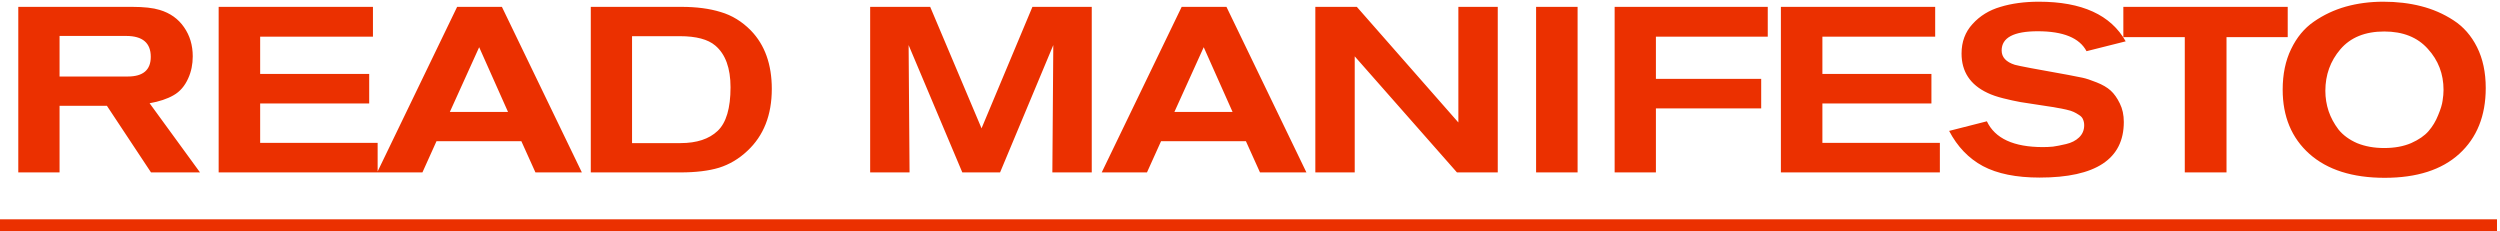 <?xml version="1.0" encoding="UTF-8"?> <svg xmlns="http://www.w3.org/2000/svg" width="725" height="67" viewBox="0 0 725 67" fill="none"> <path d="M58.004 50H43.792L31.008 30.688H17.272V50H5.304V1.992H38.352C41.752 1.992 44.404 2.287 46.308 2.876C49.345 3.783 51.703 5.46 53.38 7.908C55.057 10.311 55.896 13.121 55.896 16.34C55.896 18.652 55.465 20.76 54.604 22.664C53.607 24.931 52.179 26.585 50.32 27.628C48.507 28.671 46.195 29.441 43.384 29.94L58.004 50ZM17.272 10.424V22.188H37.06C41.503 22.188 43.724 20.284 43.724 16.476C43.724 12.441 41.344 10.424 36.584 10.424H17.272ZM109.515 50H63.41V1.992H108.155V10.628H75.447V21.44H107.067V30.008H75.447V41.432H109.515V50ZM168.742 50H155.278L151.198 40.956H126.582L122.502 50H109.378L132.566 1.992H145.554L168.742 50ZM147.322 32.456L138.958 13.688L130.458 32.456H147.322ZM171.326 50V1.992H197.642C201.994 1.992 205.779 2.491 208.998 3.488C212.262 4.44 215.186 6.231 217.77 8.86C221.805 13.031 223.822 18.675 223.822 25.792C223.822 33.363 221.465 39.347 216.75 43.744C214.302 46.056 211.559 47.688 208.522 48.64C205.53 49.547 201.79 50 197.302 50H171.326ZM183.294 41.5H197.37C202.039 41.5 205.621 40.321 208.114 37.964C210.607 35.607 211.854 31.391 211.854 25.316C211.854 19.74 210.381 15.705 207.434 13.212C205.303 11.399 201.881 10.492 197.166 10.492H183.294V41.5ZM316.607 50H305.183L305.455 13.076L290.019 50H279.071L263.499 13.076C263.68 36.468 263.771 48.776 263.771 50H252.347V1.992H269.755L284.647 37.216L299.403 1.992H316.607V50ZM378.862 50H365.398L361.318 40.956H336.702L332.622 50H319.498L342.686 1.992H355.674L378.862 50ZM357.442 32.456L349.078 13.688L340.578 32.456H357.442ZM434.35 50H422.518L392.87 16.34V50H381.446V1.992H393.482L422.926 35.516V1.992H434.35V50ZM457.502 50H445.466V1.992H457.502V50ZM512.65 10.628H480.214V22.868H510.746V31.436H480.214V50H468.246V1.992H512.65V10.628ZM562.562 50H516.458V1.992H561.202V10.628H528.494V21.44H560.114V30.008H528.494V41.432H562.562V50ZM565.246 37.964L576.194 35.176C578.552 40.163 583.969 42.656 592.446 42.656C593.398 42.656 594.373 42.611 595.37 42.52C596.368 42.384 597.637 42.135 599.178 41.772C600.72 41.409 601.966 40.775 602.918 39.868C603.916 38.916 604.414 37.737 604.414 36.332C604.414 35.697 604.301 35.131 604.074 34.632C603.893 34.133 603.508 33.703 602.918 33.34C602.374 32.977 601.853 32.683 601.354 32.456C600.901 32.229 600.176 32.003 599.178 31.776C598.181 31.549 597.365 31.391 596.73 31.3C596.141 31.164 595.189 31.005 593.874 30.824C590.066 30.235 587.414 29.827 585.918 29.6C584.422 29.328 582.768 28.965 580.954 28.512C579.141 28.059 577.622 27.537 576.398 26.948C571.366 24.591 568.85 20.783 568.85 15.524C568.85 12.124 569.916 9.268 572.046 6.956C574.177 4.599 576.874 2.944 580.138 1.992C583.402 0.995 587.12 0.496 591.29 0.496C603.757 0.496 612.144 4.327 616.45 11.988L605.094 14.844C603.054 10.991 598.34 9.064 590.95 9.064C583.969 9.064 580.478 10.923 580.478 14.64C580.478 16.589 581.748 17.972 584.286 18.788C585.374 19.105 590.52 20.08 599.722 21.712C601.4 22.029 602.782 22.301 603.87 22.528C604.958 22.755 606.341 23.208 608.018 23.888C609.741 24.568 611.101 25.361 612.098 26.268C613.096 27.175 613.98 28.421 614.75 30.008C615.521 31.549 615.906 33.34 615.906 35.38C615.906 46.124 607.769 51.496 591.494 51.496C584.694 51.496 579.209 50.385 575.038 48.164C570.913 45.943 567.649 42.543 565.246 37.964ZM663.438 10.764H645.69V50H633.586V10.764H615.77V1.992H663.438V10.764ZM661.976 25.996C661.976 21.508 662.792 17.587 664.424 14.232C666.056 10.832 668.254 8.18 671.02 6.276C673.83 4.327 676.913 2.876 680.268 1.924C683.668 0.972 687.294 0.496 691.148 0.496C695.092 0.496 698.741 0.927 702.096 1.788C705.496 2.649 708.624 4.009 711.48 5.868C714.381 7.727 716.67 10.333 718.348 13.688C720.025 17.043 720.864 20.987 720.864 25.52C720.864 33.589 718.302 39.959 713.18 44.628C708.102 49.252 700.894 51.564 691.556 51.564C682.217 51.564 674.941 49.252 669.728 44.628C664.56 40.004 661.976 33.793 661.976 25.996ZM674.352 26.336C674.352 28.376 674.669 30.348 675.304 32.252C675.938 34.111 676.89 35.879 678.16 37.556C679.474 39.188 681.265 40.503 683.532 41.5C685.844 42.452 688.473 42.928 691.42 42.928C694.412 42.928 697.018 42.452 699.24 41.5C701.461 40.503 703.138 39.347 704.272 38.032C705.45 36.672 706.38 35.131 707.06 33.408C707.785 31.685 708.216 30.28 708.352 29.192C708.533 28.059 708.624 27.016 708.624 26.064C708.624 21.44 707.105 17.473 704.068 14.164C701.076 10.809 696.86 9.132 691.42 9.132C685.889 9.132 681.65 10.855 678.704 14.3C675.802 17.7 674.352 21.712 674.352 26.336Z" fill="#EB3000"></path> <path d="M0 63.6H724.128V67H0V63.6Z" fill="#EB3000"></path> </svg> 